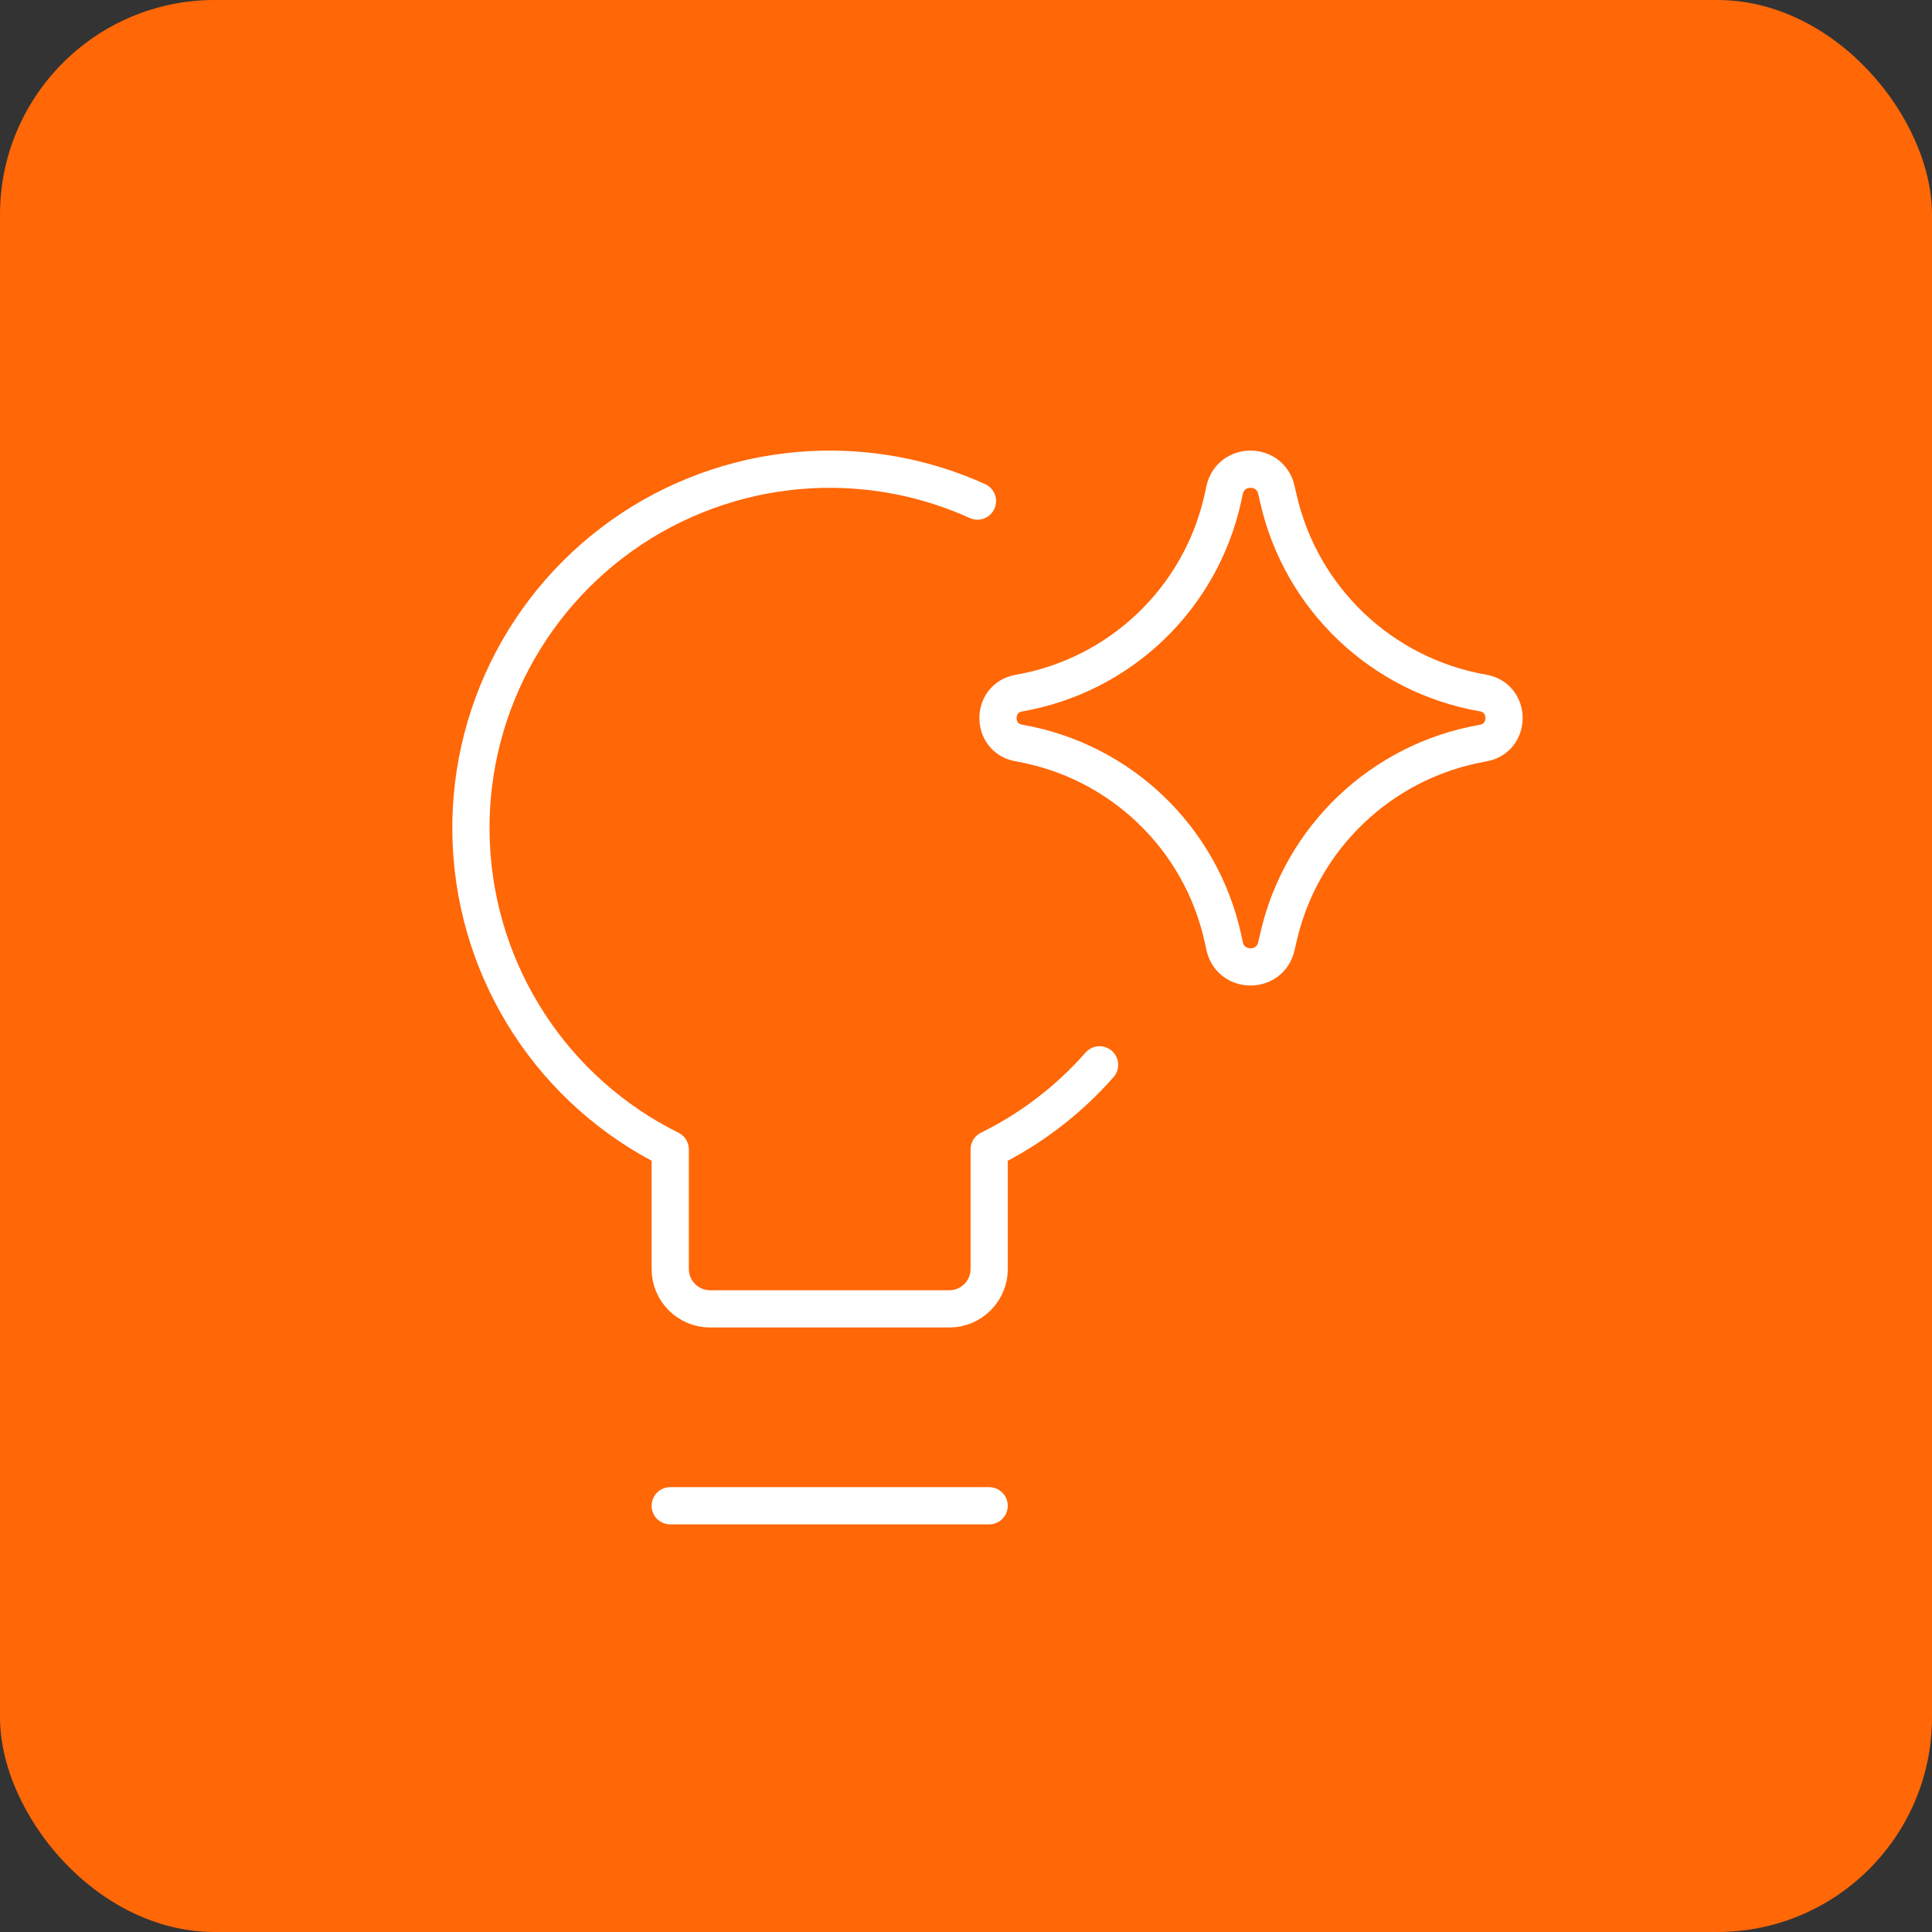 <?xml version="1.0" encoding="UTF-8"?> <svg xmlns="http://www.w3.org/2000/svg" width="45" height="45" viewBox="0 0 45 45" fill="none"><rect x="0" y="0" width="45" height="45" fill="#333333" stroke="none"/><rect width="45" height="45" rx="5" fill="#FF6707"></rect><g clip-path="url(#clip0_24_17072)"><path d="M25.611 24.802C24.894 25.618 24.021 26.288 23.04 26.772V29.558C23.04 29.804 22.942 30.04 22.767 30.214C22.593 30.389 22.357 30.486 22.111 30.486H16.54C16.293 30.486 16.057 30.389 15.883 30.214C15.709 30.04 15.611 29.804 15.611 29.558V26.772C14.275 26.109 13.14 25.101 12.325 23.851C11.51 22.601 11.045 21.157 10.977 19.666C10.909 18.176 11.241 16.695 11.939 15.376C12.637 14.058 13.675 12.95 14.945 12.168C16.216 11.387 17.672 10.959 19.164 10.93C20.408 10.906 21.639 11.16 22.767 11.671" stroke="white" stroke-width="0.867" stroke-linecap="round" stroke-linejoin="round"></path><path d="M15.611 35.072H23.039" stroke="white" stroke-width="0.867" stroke-linecap="round" stroke-linejoin="round"></path><path d="M23.733 17.306C23.082 17.193 23.082 16.257 23.733 16.144C26.095 15.733 27.972 13.935 28.485 11.593L28.524 11.414C28.665 10.77 29.582 10.766 29.729 11.409L29.777 11.618C30.308 13.948 32.186 15.731 34.541 16.141C35.196 16.255 35.196 17.195 34.541 17.309C32.186 17.719 30.308 19.502 29.777 21.832L29.729 22.041C29.582 22.684 28.665 22.68 28.524 22.036L28.485 21.856C27.972 19.515 26.095 17.717 23.733 17.306Z" stroke="white" stroke-width="0.867" stroke-linecap="round" stroke-linejoin="round"></path></g><defs><clipPath id="clip0_24_17072"><rect width="26" height="26" fill="white" transform="translate(10 10)"></rect></clipPath></defs></svg> 